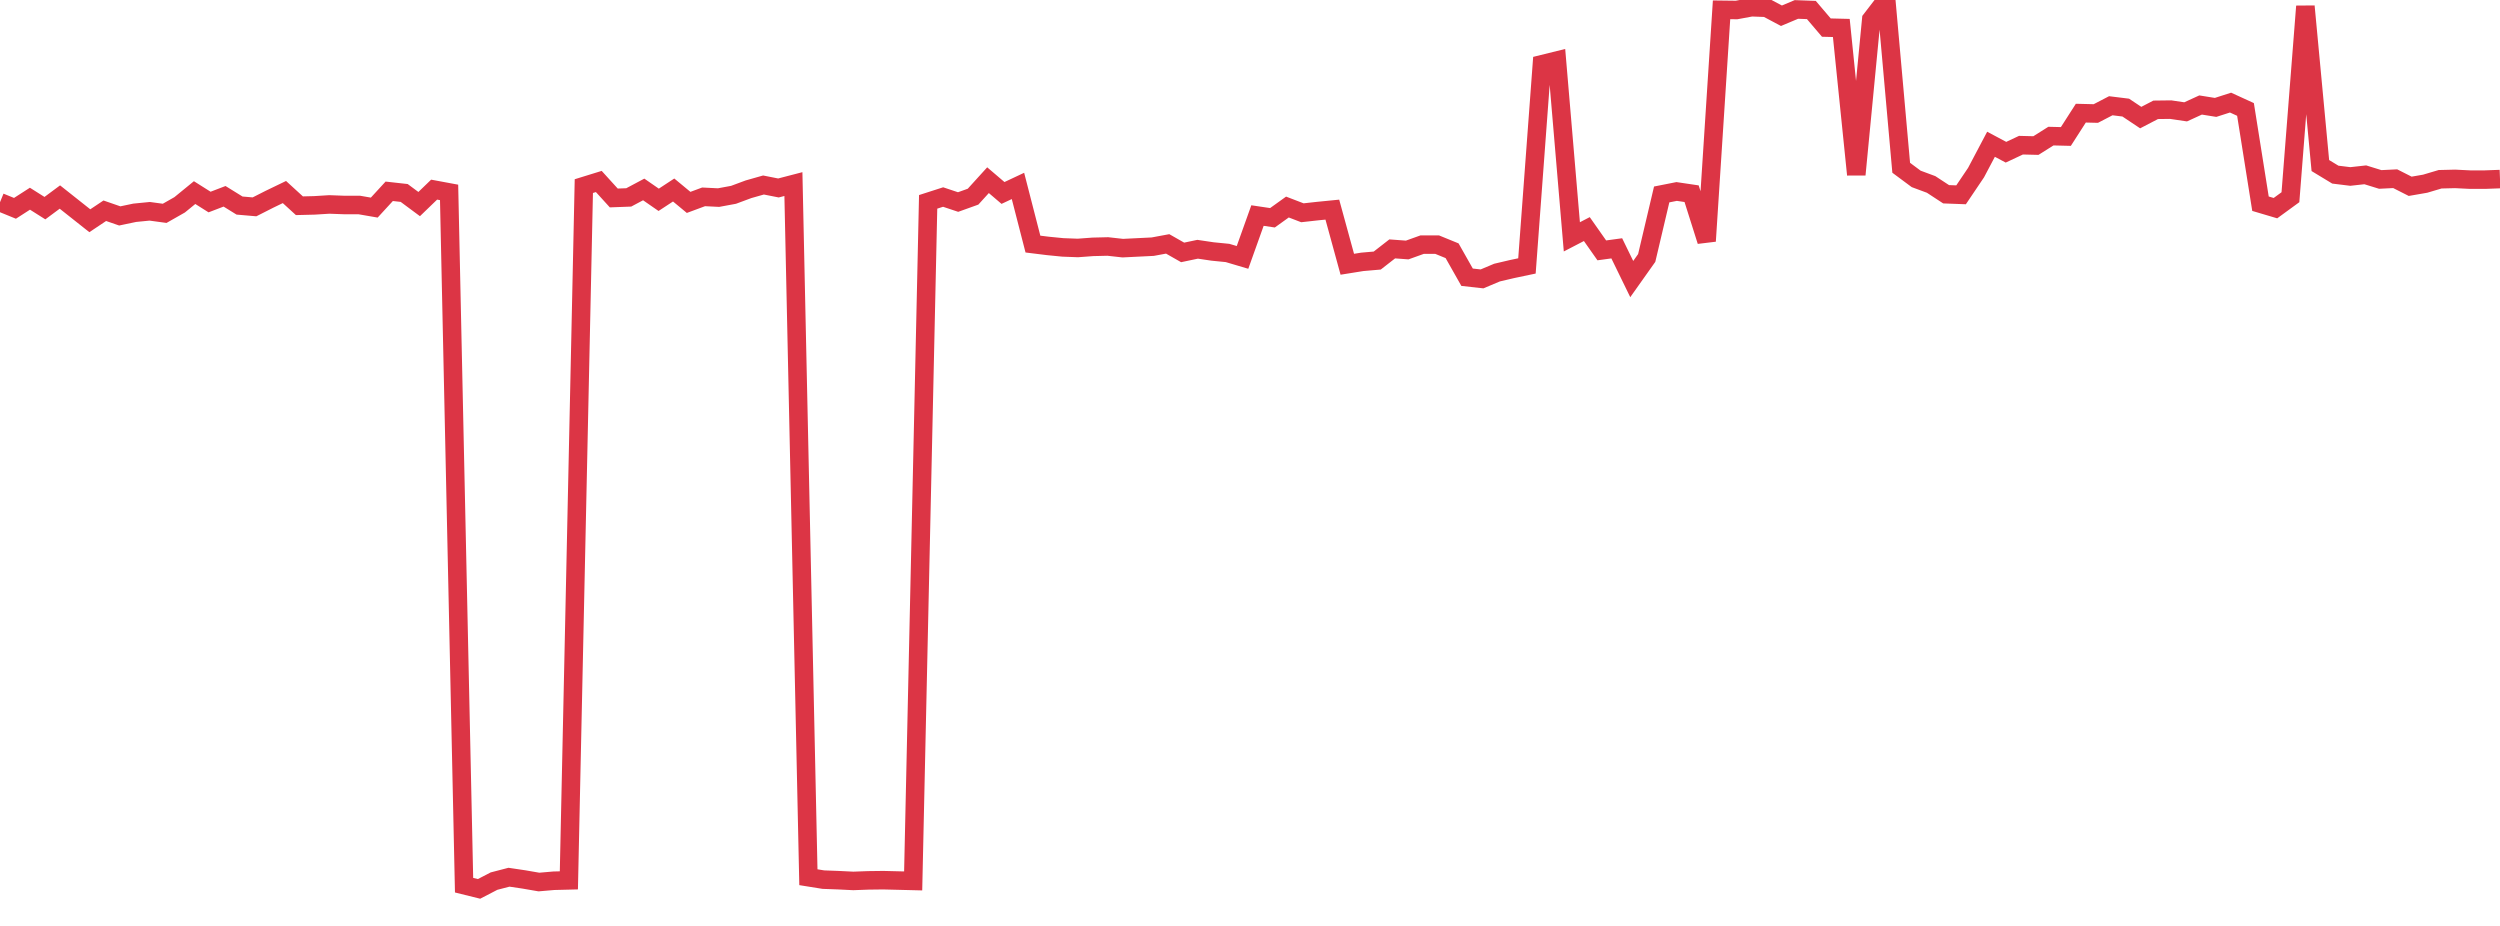 <?xml version="1.0" standalone="no"?>
<!DOCTYPE svg PUBLIC "-//W3C//DTD SVG 1.1//EN" "http://www.w3.org/Graphics/SVG/1.1/DTD/svg11.dtd">
<svg width="135" height="50" viewBox="0 0 135 50" preserveAspectRatio="none" class="sparkline" xmlns="http://www.w3.org/2000/svg"
xmlns:xlink="http://www.w3.org/1999/xlink"><path  class="sparkline--line" d="M 0 10.92 L 0 10.92 L 0.808 11.25 L 1.617 10.73 L 2.425 11.24 L 3.234 10.64 L 4.042 11.28 L 4.85 11.92 L 5.659 11.38 L 6.467 11.66 L 7.275 11.49 L 8.084 11.41 L 8.892 11.52 L 9.701 11.06 L 10.509 10.4 L 11.317 10.91 L 12.126 10.6 L 12.934 11.1 L 13.743 11.17 L 14.551 10.76 L 15.359 10.37 L 16.168 11.11 L 16.976 11.09 L 17.784 11.04 L 18.593 11.07 L 19.401 11.07 L 20.21 11.21 L 21.018 10.33 L 21.826 10.42 L 22.635 11.02 L 23.443 10.24 L 24.251 10.39 L 25.06 47.8 L 25.868 48 L 26.677 47.58 L 27.485 47.37 L 28.293 47.49 L 29.102 47.63 L 29.91 47.56 L 30.719 47.54 L 31.527 10.05 L 32.335 9.8 L 33.144 10.69 L 33.952 10.66 L 34.76 10.23 L 35.569 10.79 L 36.377 10.26 L 37.186 10.93 L 37.994 10.63 L 38.802 10.67 L 39.611 10.52 L 40.419 10.22 L 41.228 9.99 L 42.036 10.15 L 42.844 9.94 L 43.653 47.37 L 44.461 47.5 L 45.269 47.53 L 46.078 47.57 L 46.886 47.54 L 47.695 47.53 L 48.503 47.55 L 49.311 47.57 L 50.12 10.9 L 50.928 10.64 L 51.737 10.91 L 52.545 10.62 L 53.353 9.73 L 54.162 10.42 L 54.97 10.04 L 55.778 13.18 L 56.587 13.28 L 57.395 13.36 L 58.204 13.39 L 59.012 13.33 L 59.82 13.31 L 60.629 13.4 L 61.437 13.36 L 62.246 13.32 L 63.054 13.17 L 63.862 13.63 L 64.671 13.46 L 65.479 13.58 L 66.287 13.66 L 67.096 13.9 L 67.904 11.64 L 68.713 11.76 L 69.521 11.18 L 70.329 11.49 L 71.138 11.4 L 71.946 11.32 L 72.754 14.27 L 73.563 14.14 L 74.371 14.07 L 75.18 13.44 L 75.988 13.5 L 76.796 13.21 L 77.605 13.21 L 78.413 13.54 L 79.222 14.97 L 80.03 15.06 L 80.838 14.72 L 81.647 14.53 L 82.455 14.36 L 83.263 3.47 L 84.072 3.27 L 84.88 12.79 L 85.689 12.37 L 86.497 13.52 L 87.305 13.41 L 88.114 15.07 L 88.922 13.93 L 89.731 10.5 L 90.539 10.34 L 91.347 10.46 L 92.156 13.02 L 92.964 0.53 L 93.772 0.54 L 94.581 0.39 L 95.389 0.42 L 96.198 0.85 L 97.006 0.51 L 97.814 0.54 L 98.623 1.49 L 99.431 1.51 L 100.24 9.43 L 101.048 1.05 L 101.856 0 L 102.665 9.06 L 103.473 9.66 L 104.281 9.96 L 105.09 10.49 L 105.898 10.52 L 106.707 9.32 L 107.515 7.79 L 108.323 8.22 L 109.132 7.84 L 109.94 7.86 L 110.749 7.35 L 111.557 7.37 L 112.365 6.11 L 113.174 6.13 L 113.982 5.71 L 114.79 5.81 L 115.599 6.35 L 116.407 5.93 L 117.216 5.92 L 118.024 6.04 L 118.832 5.67 L 119.641 5.8 L 120.449 5.54 L 121.257 5.91 L 122.066 11 L 122.874 11.24 L 123.683 10.65 L 124.491 0.34 L 125.299 8.94 L 126.108 9.43 L 126.916 9.53 L 127.725 9.44 L 128.533 9.69 L 129.341 9.65 L 130.15 10.06 L 130.958 9.92 L 131.766 9.68 L 132.575 9.66 L 133.383 9.7 L 134.192 9.7 L 135 9.67" fill="none" stroke-width="1" stroke="#dc3545"></path></svg>